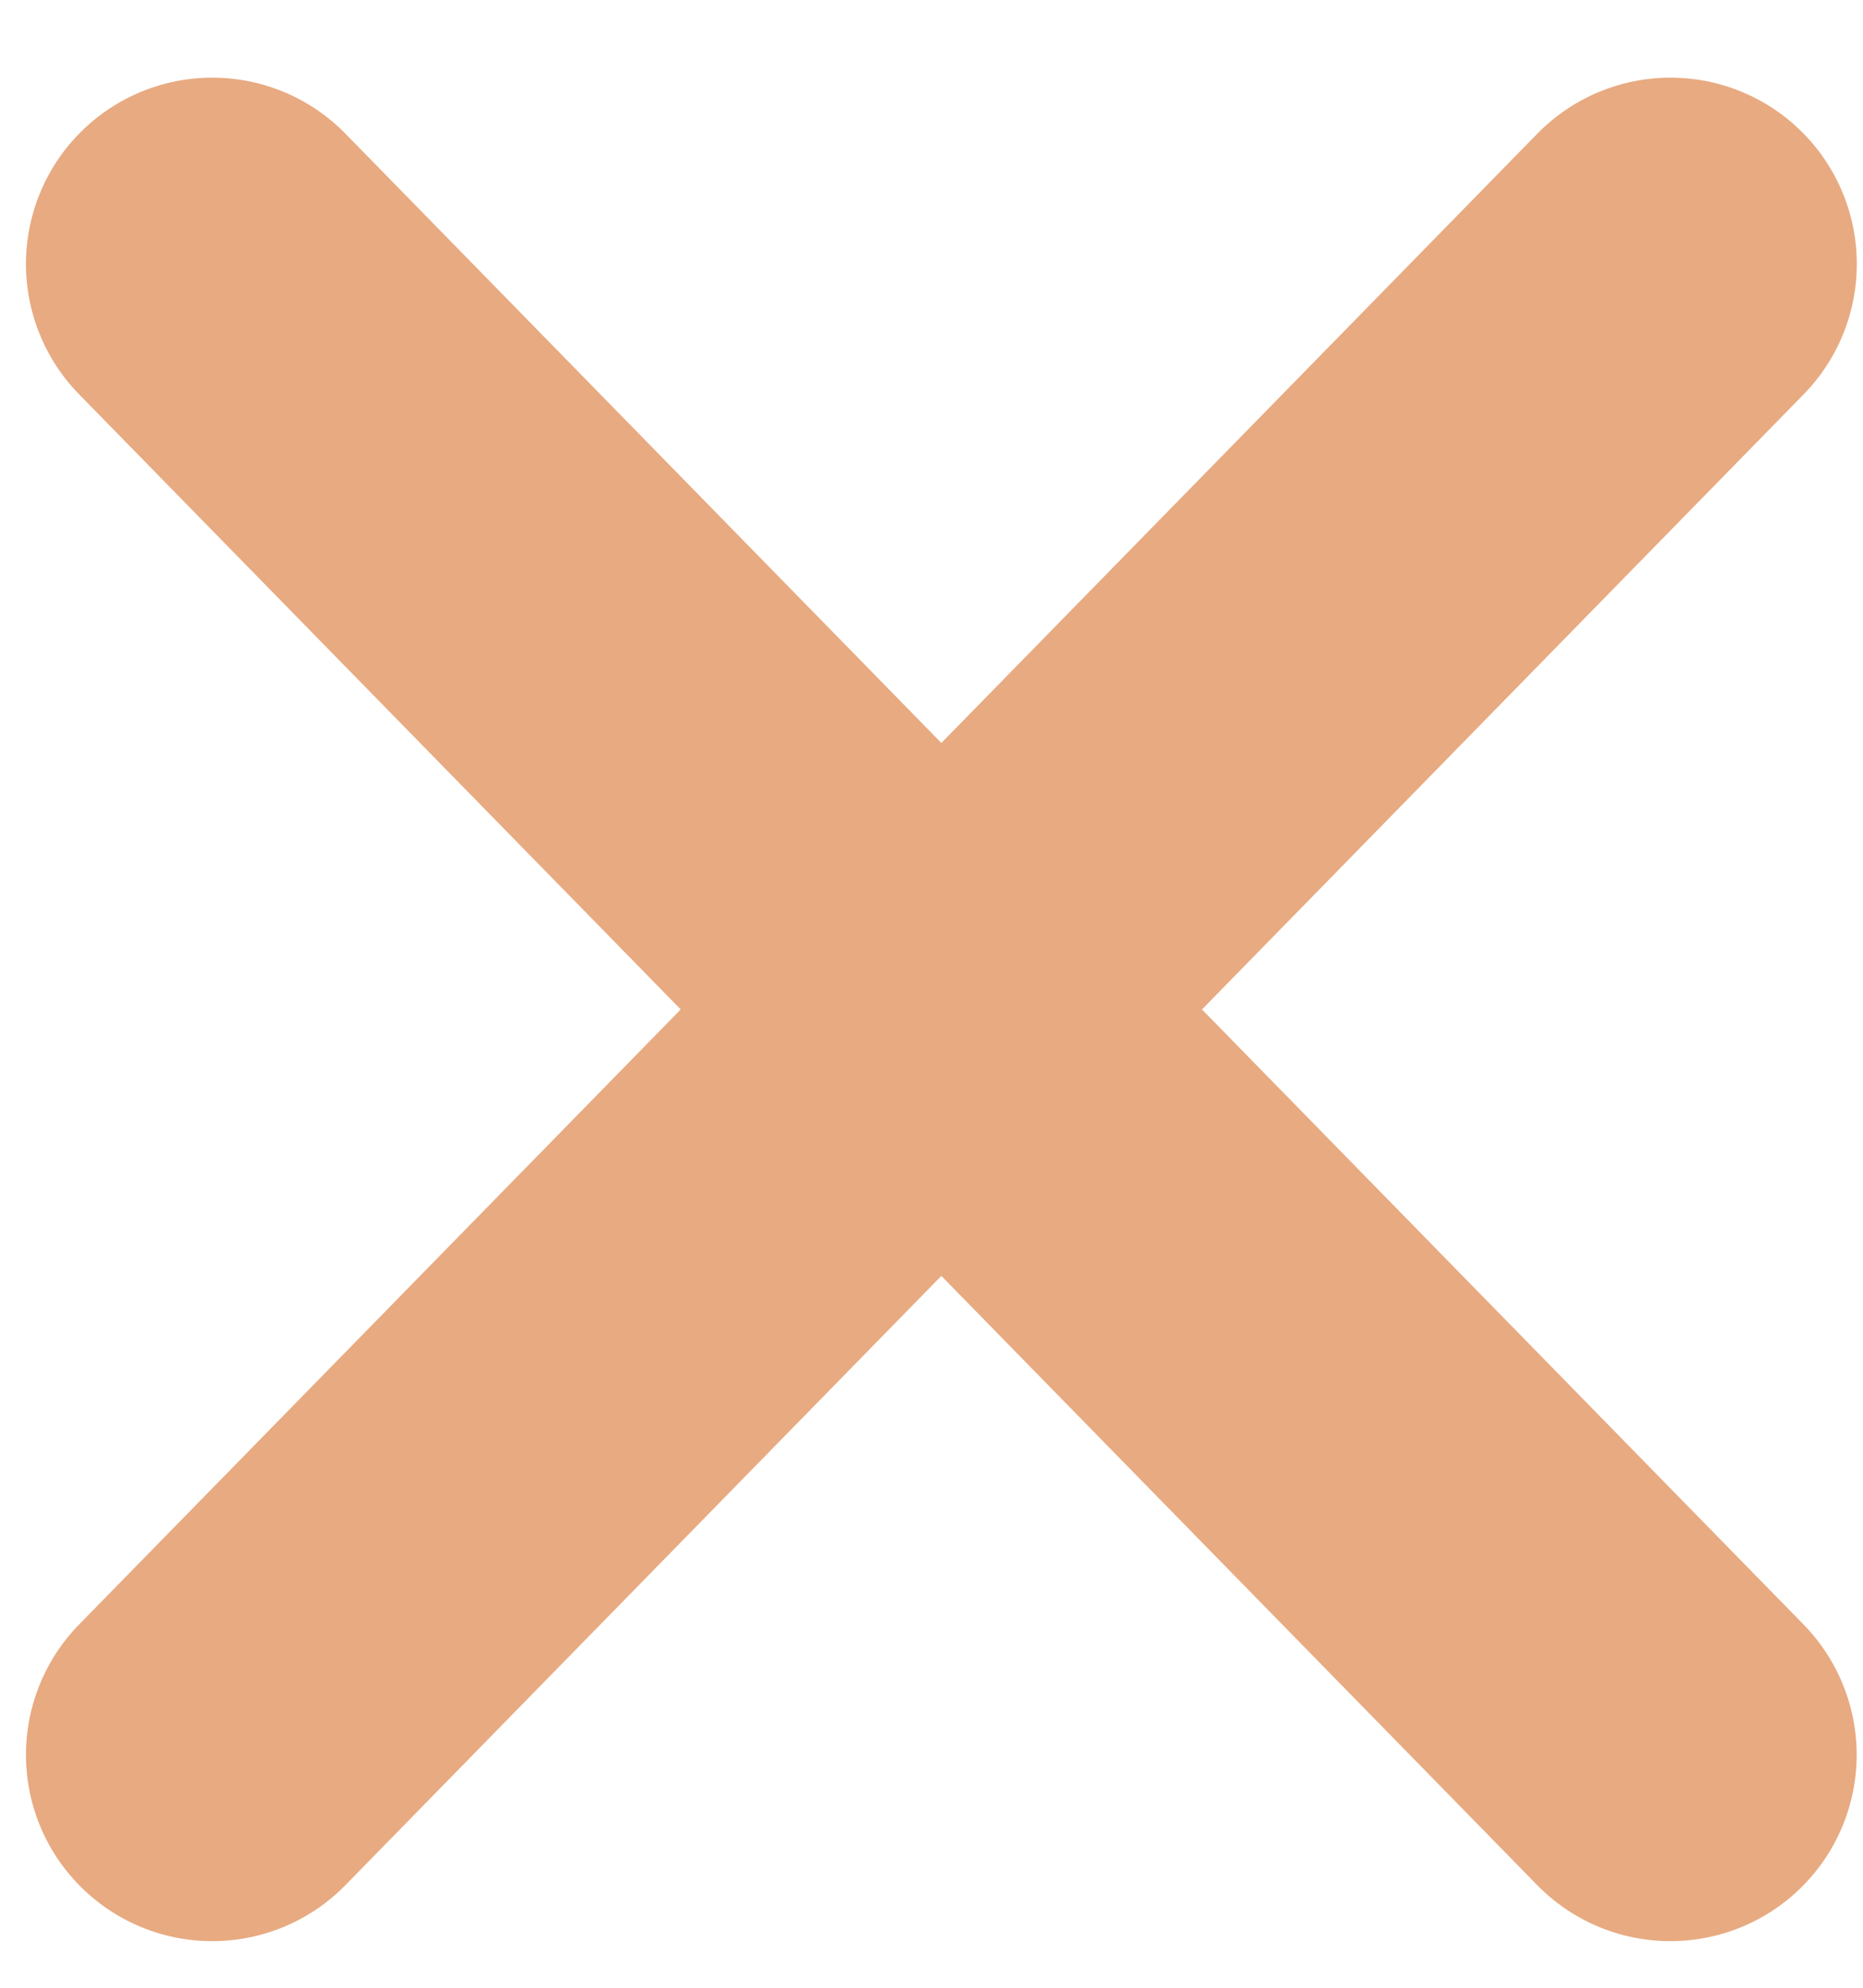 <svg width="15" height="16" viewBox="0 0 15 16" fill="none" xmlns="http://www.w3.org/2000/svg"><path d="M13.45 2.125l-11.741 12m0-12l11.74 12" stroke="#E8AA81" stroke-width="3" stroke-linecap="round" stroke-linejoin="round"/></svg>